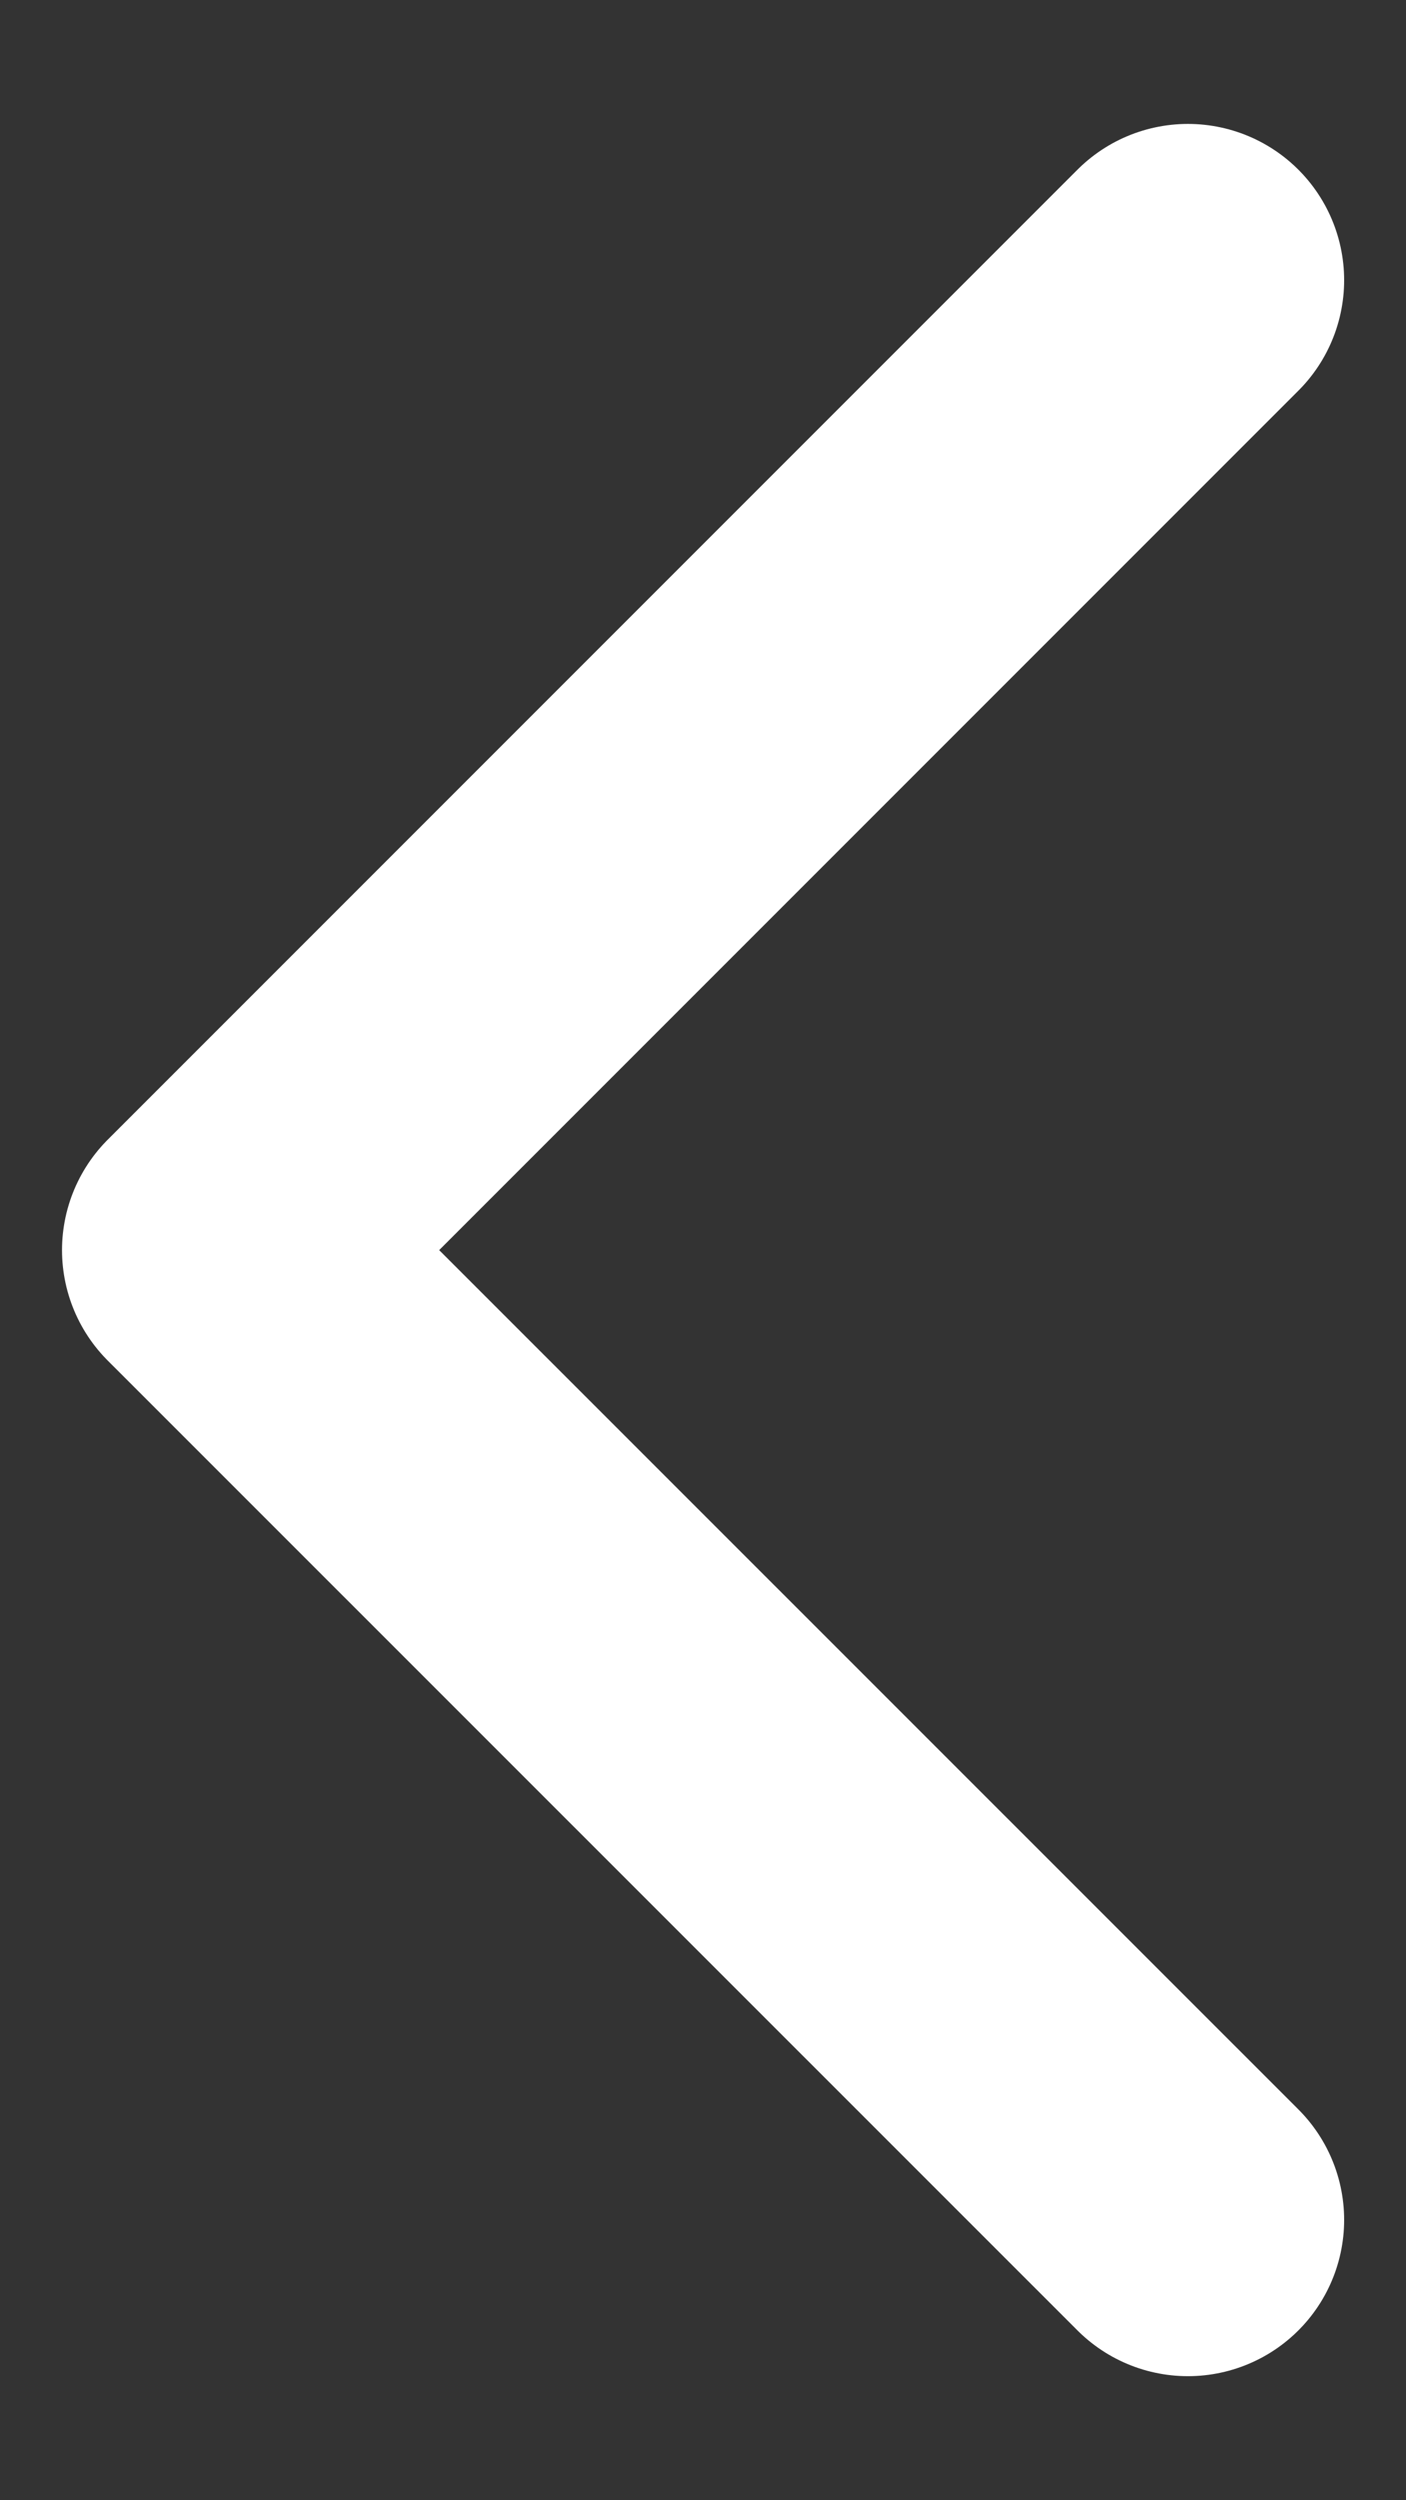 <svg xmlns="http://www.w3.org/2000/svg" width="9" height="16" viewBox="0 0 9 16"><rect x="0" y="0" width="9" height="16" fill="#333333" stroke="none"/><path fill="none" stroke="#fff" stroke-linecap="round" stroke-linejoin="round" stroke-width="2" d="M7.604 14.206 1.397 8l6.207-6.207" /></svg>
